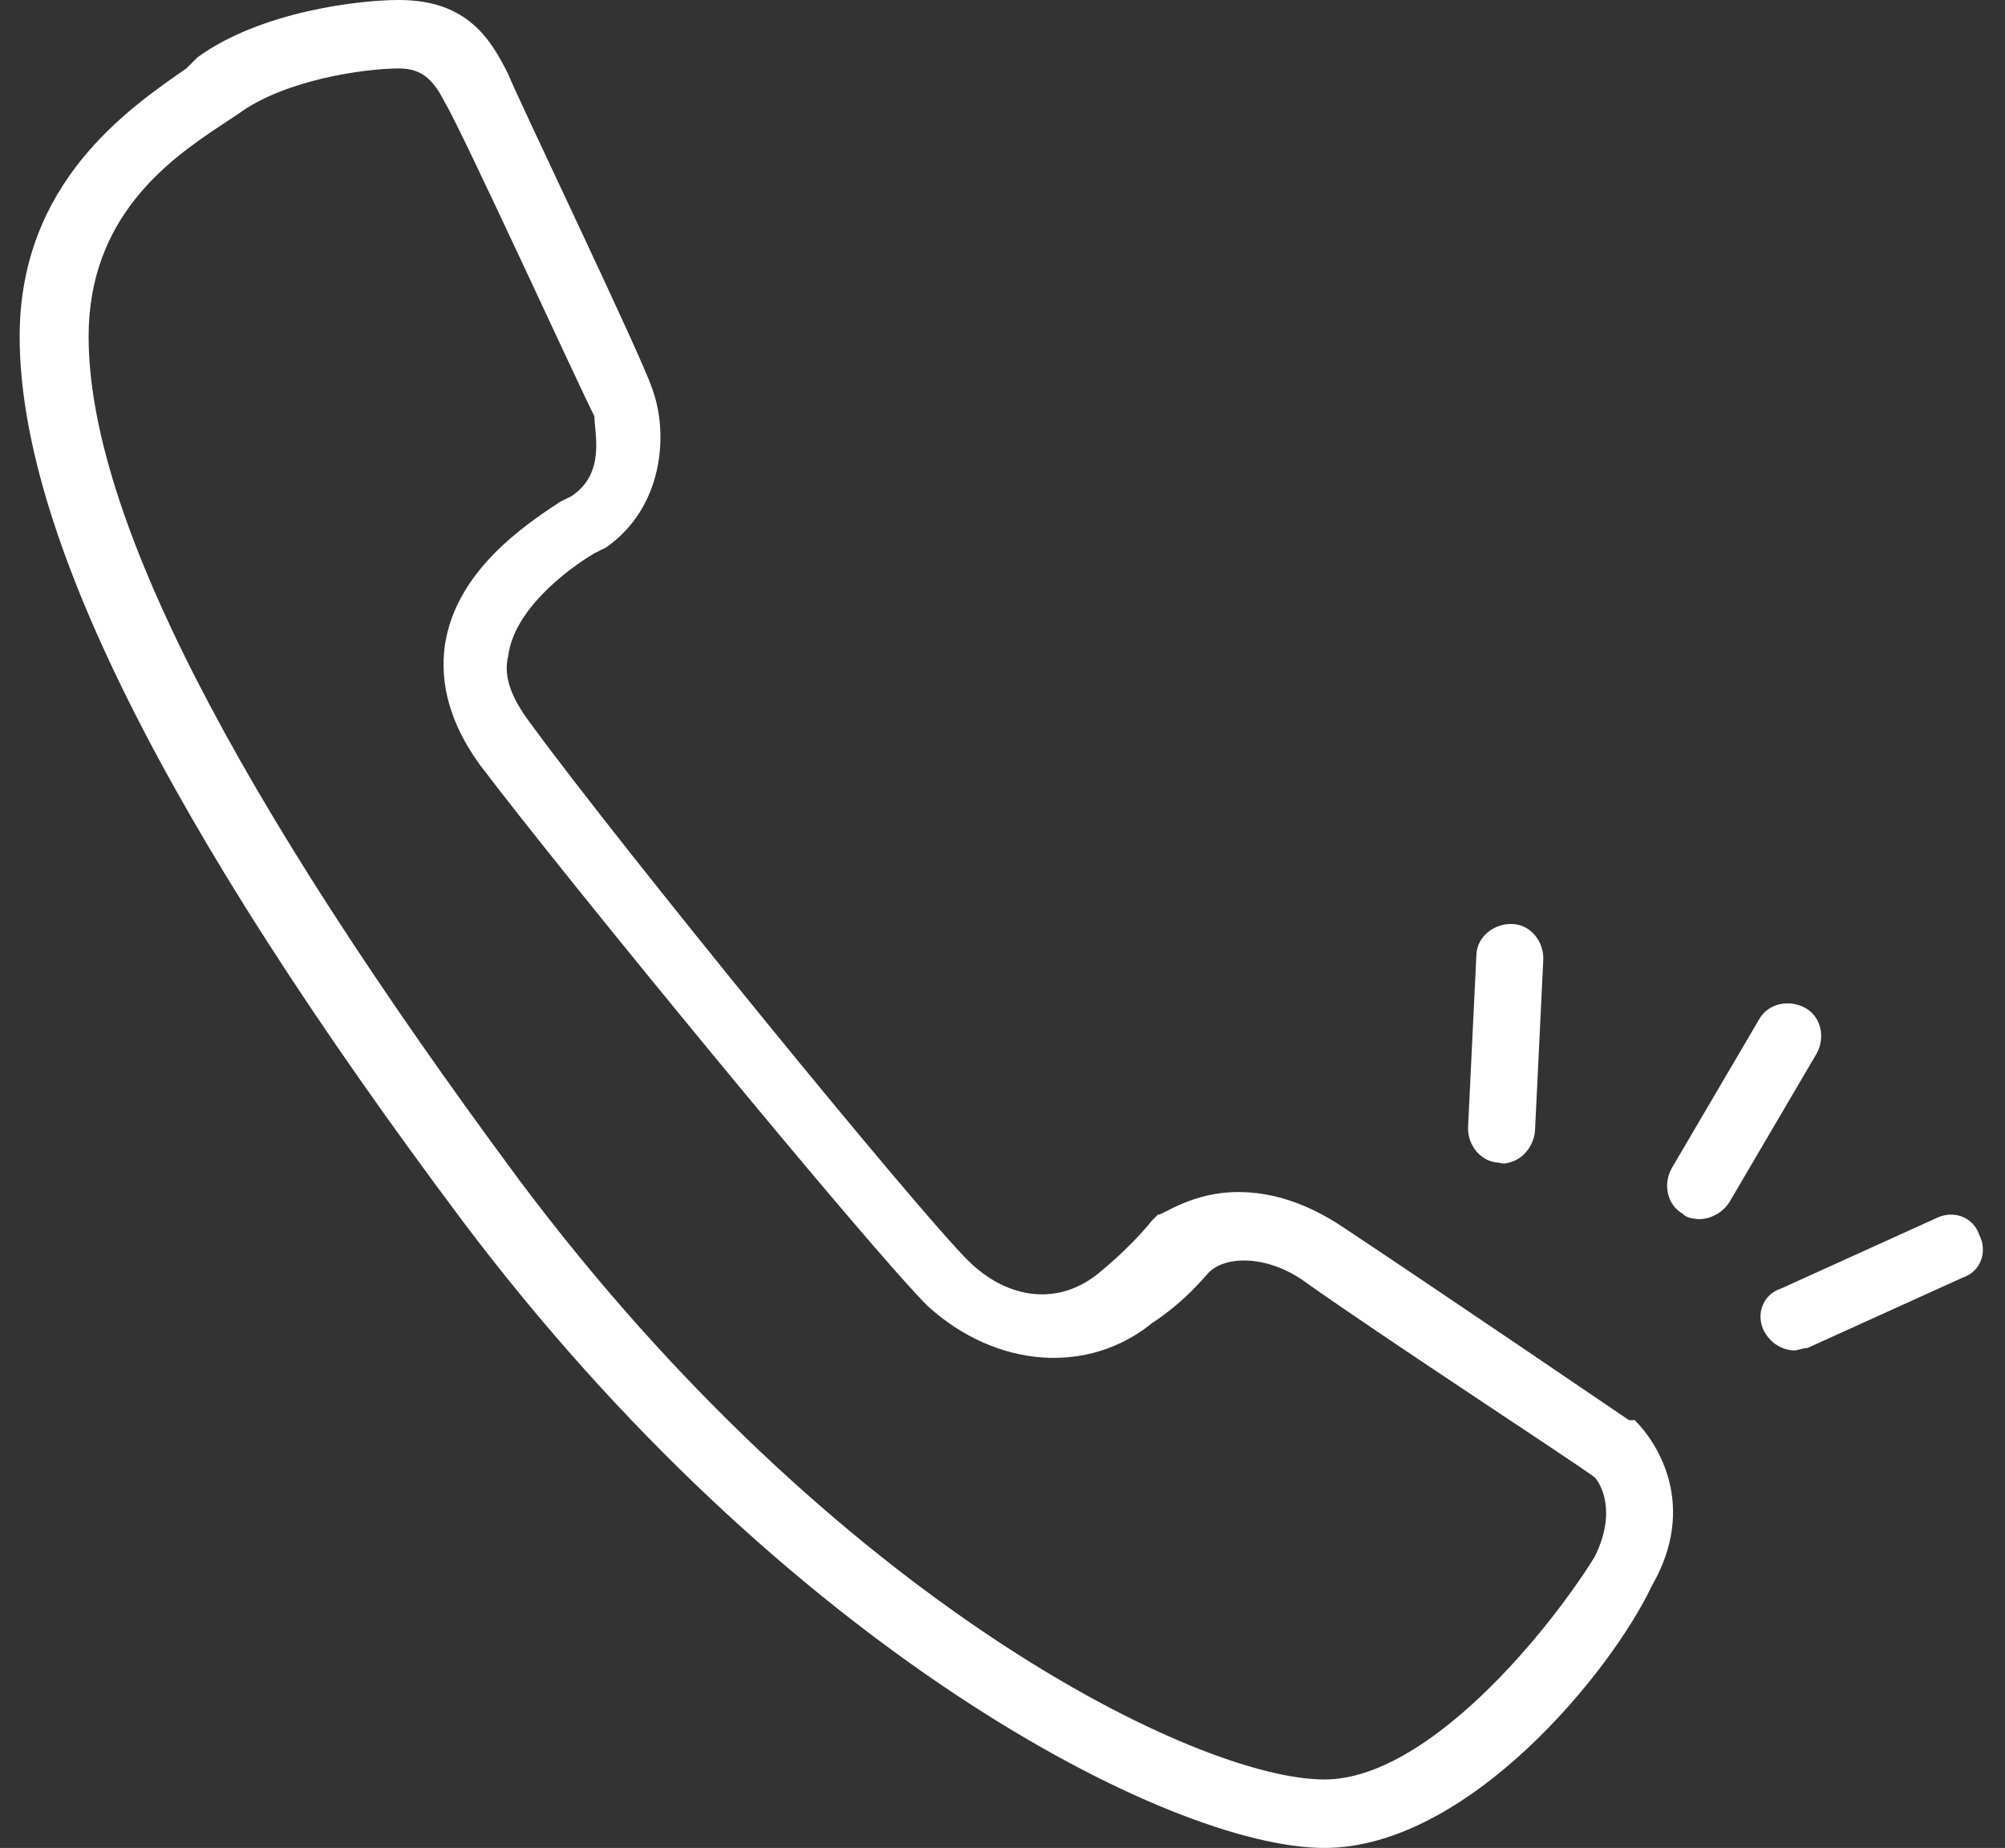 <svg width="51" height="47" viewBox="0 0 51 47" fill="none" xmlns="http://www.w3.org/2000/svg">
<rect x="0" y="0" width="51" height="47" fill="#333333" stroke="none"/>
<path d="M33.687 47C29.74 47 19.944 41.923 11.757 31.043C4.155 20.889 0.5 13.491 0.5 8.559C0.5 4.642 3.278 2.756 4.74 1.741L5.032 1.451C6.64 0.29 9.126 0 10.149 0C11.903 0 12.488 1.015 12.927 1.886C13.219 2.611 16.29 8.994 16.582 9.864C17.02 11.025 16.874 12.911 15.412 13.926L15.12 14.071C14.389 14.506 13.073 15.522 12.927 16.682C12.781 17.262 13.073 17.843 13.512 18.423C15.851 21.614 23.307 30.753 24.623 32.059C25.646 33.074 26.962 33.219 27.985 32.349C28.863 31.623 29.301 31.043 29.301 31.043L29.447 30.898C29.594 30.898 30.325 30.318 31.494 30.318C32.371 30.318 33.248 30.608 34.126 31.188C36.319 32.639 41.436 36.12 41.436 36.12H41.582C42.167 36.701 43.19 38.296 42.02 40.327C40.997 42.503 37.342 47 33.687 47ZM10.149 1.741C9.272 1.741 7.225 2.031 6.056 2.901L5.617 3.191C4.301 4.062 2.254 5.512 2.254 8.559C2.254 13.056 5.909 20.164 13.219 30.028C21.26 40.762 30.471 45.259 33.687 45.259C36.319 45.259 39.389 41.488 40.559 39.602C41.143 38.441 40.705 37.716 40.559 37.571C39.974 37.136 35.295 34.09 33.248 32.639C32.664 32.204 32.079 32.059 31.64 32.059C31.202 32.059 30.909 32.204 30.763 32.349C30.617 32.494 30.178 33.074 29.301 33.654C27.693 34.96 25.354 34.815 23.599 33.219C22.137 31.768 14.389 22.34 12.196 19.438C11.465 18.423 11.172 17.407 11.319 16.392C11.611 14.506 13.366 13.346 14.243 12.765L14.535 12.62C15.412 12.04 15.12 11.025 15.12 10.589C14.681 9.719 11.757 3.336 11.319 2.611C11.026 2.031 10.734 1.741 10.149 1.741Z" fill="white"/>
<path d="M45.621 34.347C45.275 34.323 45.029 34.133 44.874 33.864C44.646 33.417 44.855 32.915 45.299 32.774L49.246 30.985C49.697 30.758 50.202 30.966 50.345 31.407C50.573 31.853 50.364 32.355 49.919 32.496L45.972 34.286C45.886 34.28 45.707 34.353 45.621 34.347Z" fill="white"/>
<path d="M43.144 31.003C43.058 30.992 42.886 30.971 42.811 30.875C42.403 30.651 42.296 30.118 42.522 29.713L44.748 25.922C44.974 25.517 45.511 25.411 45.919 25.635C46.327 25.859 46.434 26.392 46.208 26.797L43.982 30.588C43.767 30.908 43.402 31.035 43.144 31.003Z" fill="white"/>
<path d="M38.494 29.534C38.413 29.563 38.25 29.623 38.139 29.572C37.673 29.56 37.33 29.136 37.342 28.674L37.554 24.291C37.566 23.828 37.993 23.488 38.459 23.5C38.926 23.512 39.268 23.936 39.256 24.399L39.044 28.782C39.002 29.164 38.737 29.444 38.494 29.534Z" fill="white"/>
</svg>
